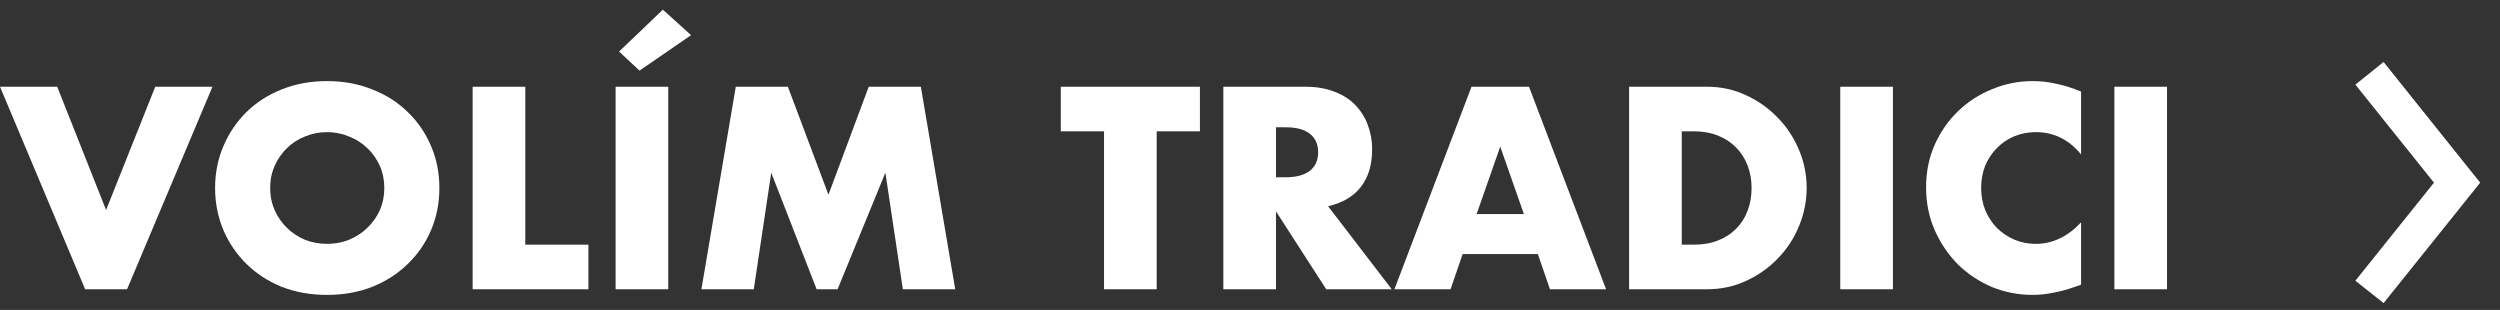 <svg width="121" height="15" viewBox="0 0 121 15" fill="none" xmlns="http://www.w3.org/2000/svg">
<rect x="0" y="0" width="121" height="15" fill="#333333" stroke="none"/>
<path d="M2.769 4.198L5.135 10.165L7.514 4.198H10.283L6.149 14H4.121L0 4.198H2.769Z" fill="white"/>
<path d="M13.076 9.099C13.076 9.489 13.15 9.849 13.297 10.178C13.444 10.507 13.644 10.793 13.895 11.036C14.146 11.279 14.437 11.469 14.766 11.608C15.104 11.738 15.46 11.803 15.832 11.803C16.205 11.803 16.556 11.738 16.885 11.608C17.223 11.469 17.518 11.279 17.769 11.036C18.029 10.793 18.233 10.507 18.38 10.178C18.527 9.849 18.601 9.489 18.601 9.099C18.601 8.709 18.527 8.349 18.38 8.02C18.233 7.691 18.029 7.405 17.769 7.162C17.518 6.919 17.223 6.733 16.885 6.603C16.556 6.464 16.205 6.395 15.832 6.395C15.46 6.395 15.104 6.464 14.766 6.603C14.437 6.733 14.146 6.919 13.895 7.162C13.644 7.405 13.444 7.691 13.297 8.02C13.15 8.349 13.076 8.709 13.076 9.099ZM10.411 9.099C10.411 8.371 10.546 7.695 10.814 7.071C11.083 6.438 11.456 5.888 11.932 5.42C12.409 4.952 12.976 4.588 13.635 4.328C14.303 4.059 15.035 3.925 15.832 3.925C16.621 3.925 17.349 4.059 18.016 4.328C18.683 4.588 19.256 4.952 19.732 5.42C20.218 5.888 20.595 6.438 20.863 7.071C21.132 7.695 21.266 8.371 21.266 9.099C21.266 9.827 21.132 10.507 20.863 11.14C20.595 11.764 20.218 12.31 19.732 12.778C19.256 13.246 18.683 13.614 18.016 13.883C17.349 14.143 16.621 14.273 15.832 14.273C15.035 14.273 14.303 14.143 13.635 13.883C12.976 13.614 12.409 13.246 11.932 12.778C11.456 12.31 11.083 11.764 10.814 11.14C10.546 10.507 10.411 9.827 10.411 9.099Z" fill="white"/>
<path d="M25.424 4.198V11.842H28.479V14H22.876V4.198H25.424Z" fill="white"/>
<path d="M32.343 4.198V14H29.795V4.198H32.343ZM33.448 1.702L30.952 3.418L29.964 2.495L32.083 0.467L33.448 1.702Z" fill="white"/>
<path d="M33.948 14L35.612 4.198H38.134L40.097 9.424L42.047 4.198H44.569L46.233 14H43.698L42.853 8.358L40.539 14H39.525L37.328 8.358L36.483 14H33.948Z" fill="white"/>
<path d="M55.983 6.356V14H53.435V6.356H51.342V4.198H58.076V6.356H55.983Z" fill="white"/>
<path d="M61.758 8.579H62.239C62.741 8.579 63.127 8.475 63.396 8.267C63.664 8.059 63.799 7.76 63.799 7.37C63.799 6.98 63.664 6.681 63.396 6.473C63.127 6.265 62.741 6.161 62.239 6.161H61.758V8.579ZM67.361 14H64.189L61.758 10.23V14H59.21V4.198H63.175C63.721 4.198 64.197 4.28 64.605 4.445C65.012 4.601 65.346 4.818 65.606 5.095C65.874 5.372 66.074 5.693 66.204 6.057C66.342 6.421 66.412 6.811 66.412 7.227C66.412 7.972 66.23 8.579 65.866 9.047C65.51 9.506 64.982 9.818 64.28 9.983L67.361 14Z" fill="white"/>
<path d="M73.756 10.36L72.612 7.097L71.468 10.36H73.756ZM74.432 12.297H70.792L70.207 14H67.49L71.221 4.198H74.003L77.734 14H75.017L74.432 12.297Z" fill="white"/>
<path d="M81.397 11.842H81.982C82.424 11.842 82.819 11.773 83.165 11.634C83.512 11.495 83.802 11.305 84.036 11.062C84.279 10.819 84.461 10.533 84.582 10.204C84.712 9.866 84.777 9.498 84.777 9.099C84.777 8.709 84.712 8.345 84.582 8.007C84.452 7.669 84.266 7.379 84.023 7.136C83.789 6.893 83.499 6.703 83.152 6.564C82.806 6.425 82.416 6.356 81.982 6.356H81.397V11.842ZM78.849 4.198H82.619C83.287 4.198 83.911 4.332 84.491 4.601C85.081 4.87 85.592 5.229 86.025 5.68C86.467 6.122 86.814 6.642 87.065 7.24C87.317 7.829 87.442 8.449 87.442 9.099C87.442 9.74 87.317 10.36 87.065 10.958C86.823 11.547 86.48 12.067 86.038 12.518C85.605 12.969 85.094 13.328 84.504 13.597C83.924 13.866 83.295 14 82.619 14H78.849V4.198Z" fill="white"/>
<path d="M91.617 4.198V14H89.069V4.198H91.617Z" fill="white"/>
<path d="M100.724 7.474C100.134 6.755 99.406 6.395 98.54 6.395C98.158 6.395 97.803 6.464 97.474 6.603C97.153 6.742 96.876 6.932 96.642 7.175C96.408 7.409 96.221 7.691 96.083 8.02C95.953 8.349 95.888 8.705 95.888 9.086C95.888 9.476 95.953 9.836 96.083 10.165C96.221 10.494 96.408 10.78 96.642 11.023C96.884 11.266 97.166 11.456 97.487 11.595C97.807 11.734 98.154 11.803 98.527 11.803C99.341 11.803 100.074 11.456 100.724 10.763V13.779L100.464 13.87C100.074 14.009 99.71 14.108 99.372 14.169C99.034 14.238 98.7 14.273 98.371 14.273C97.695 14.273 97.045 14.147 96.421 13.896C95.805 13.636 95.259 13.276 94.783 12.817C94.315 12.349 93.938 11.799 93.652 11.166C93.366 10.525 93.223 9.827 93.223 9.073C93.223 8.319 93.361 7.63 93.639 7.006C93.925 6.373 94.302 5.832 94.77 5.381C95.246 4.922 95.797 4.566 96.421 4.315C97.045 4.055 97.699 3.925 98.384 3.925C98.774 3.925 99.155 3.968 99.528 4.055C99.909 4.133 100.308 4.259 100.724 4.432V7.474Z" fill="white"/>
<path d="M104.884 4.198V14H102.336V4.198H104.884Z" fill="white"/>
<path d="M115.366 3L114 4.095L117.804 8.841L114 13.587L115.366 14.67L120.041 8.841L115.366 3Z" fill="white"/>
</svg>
